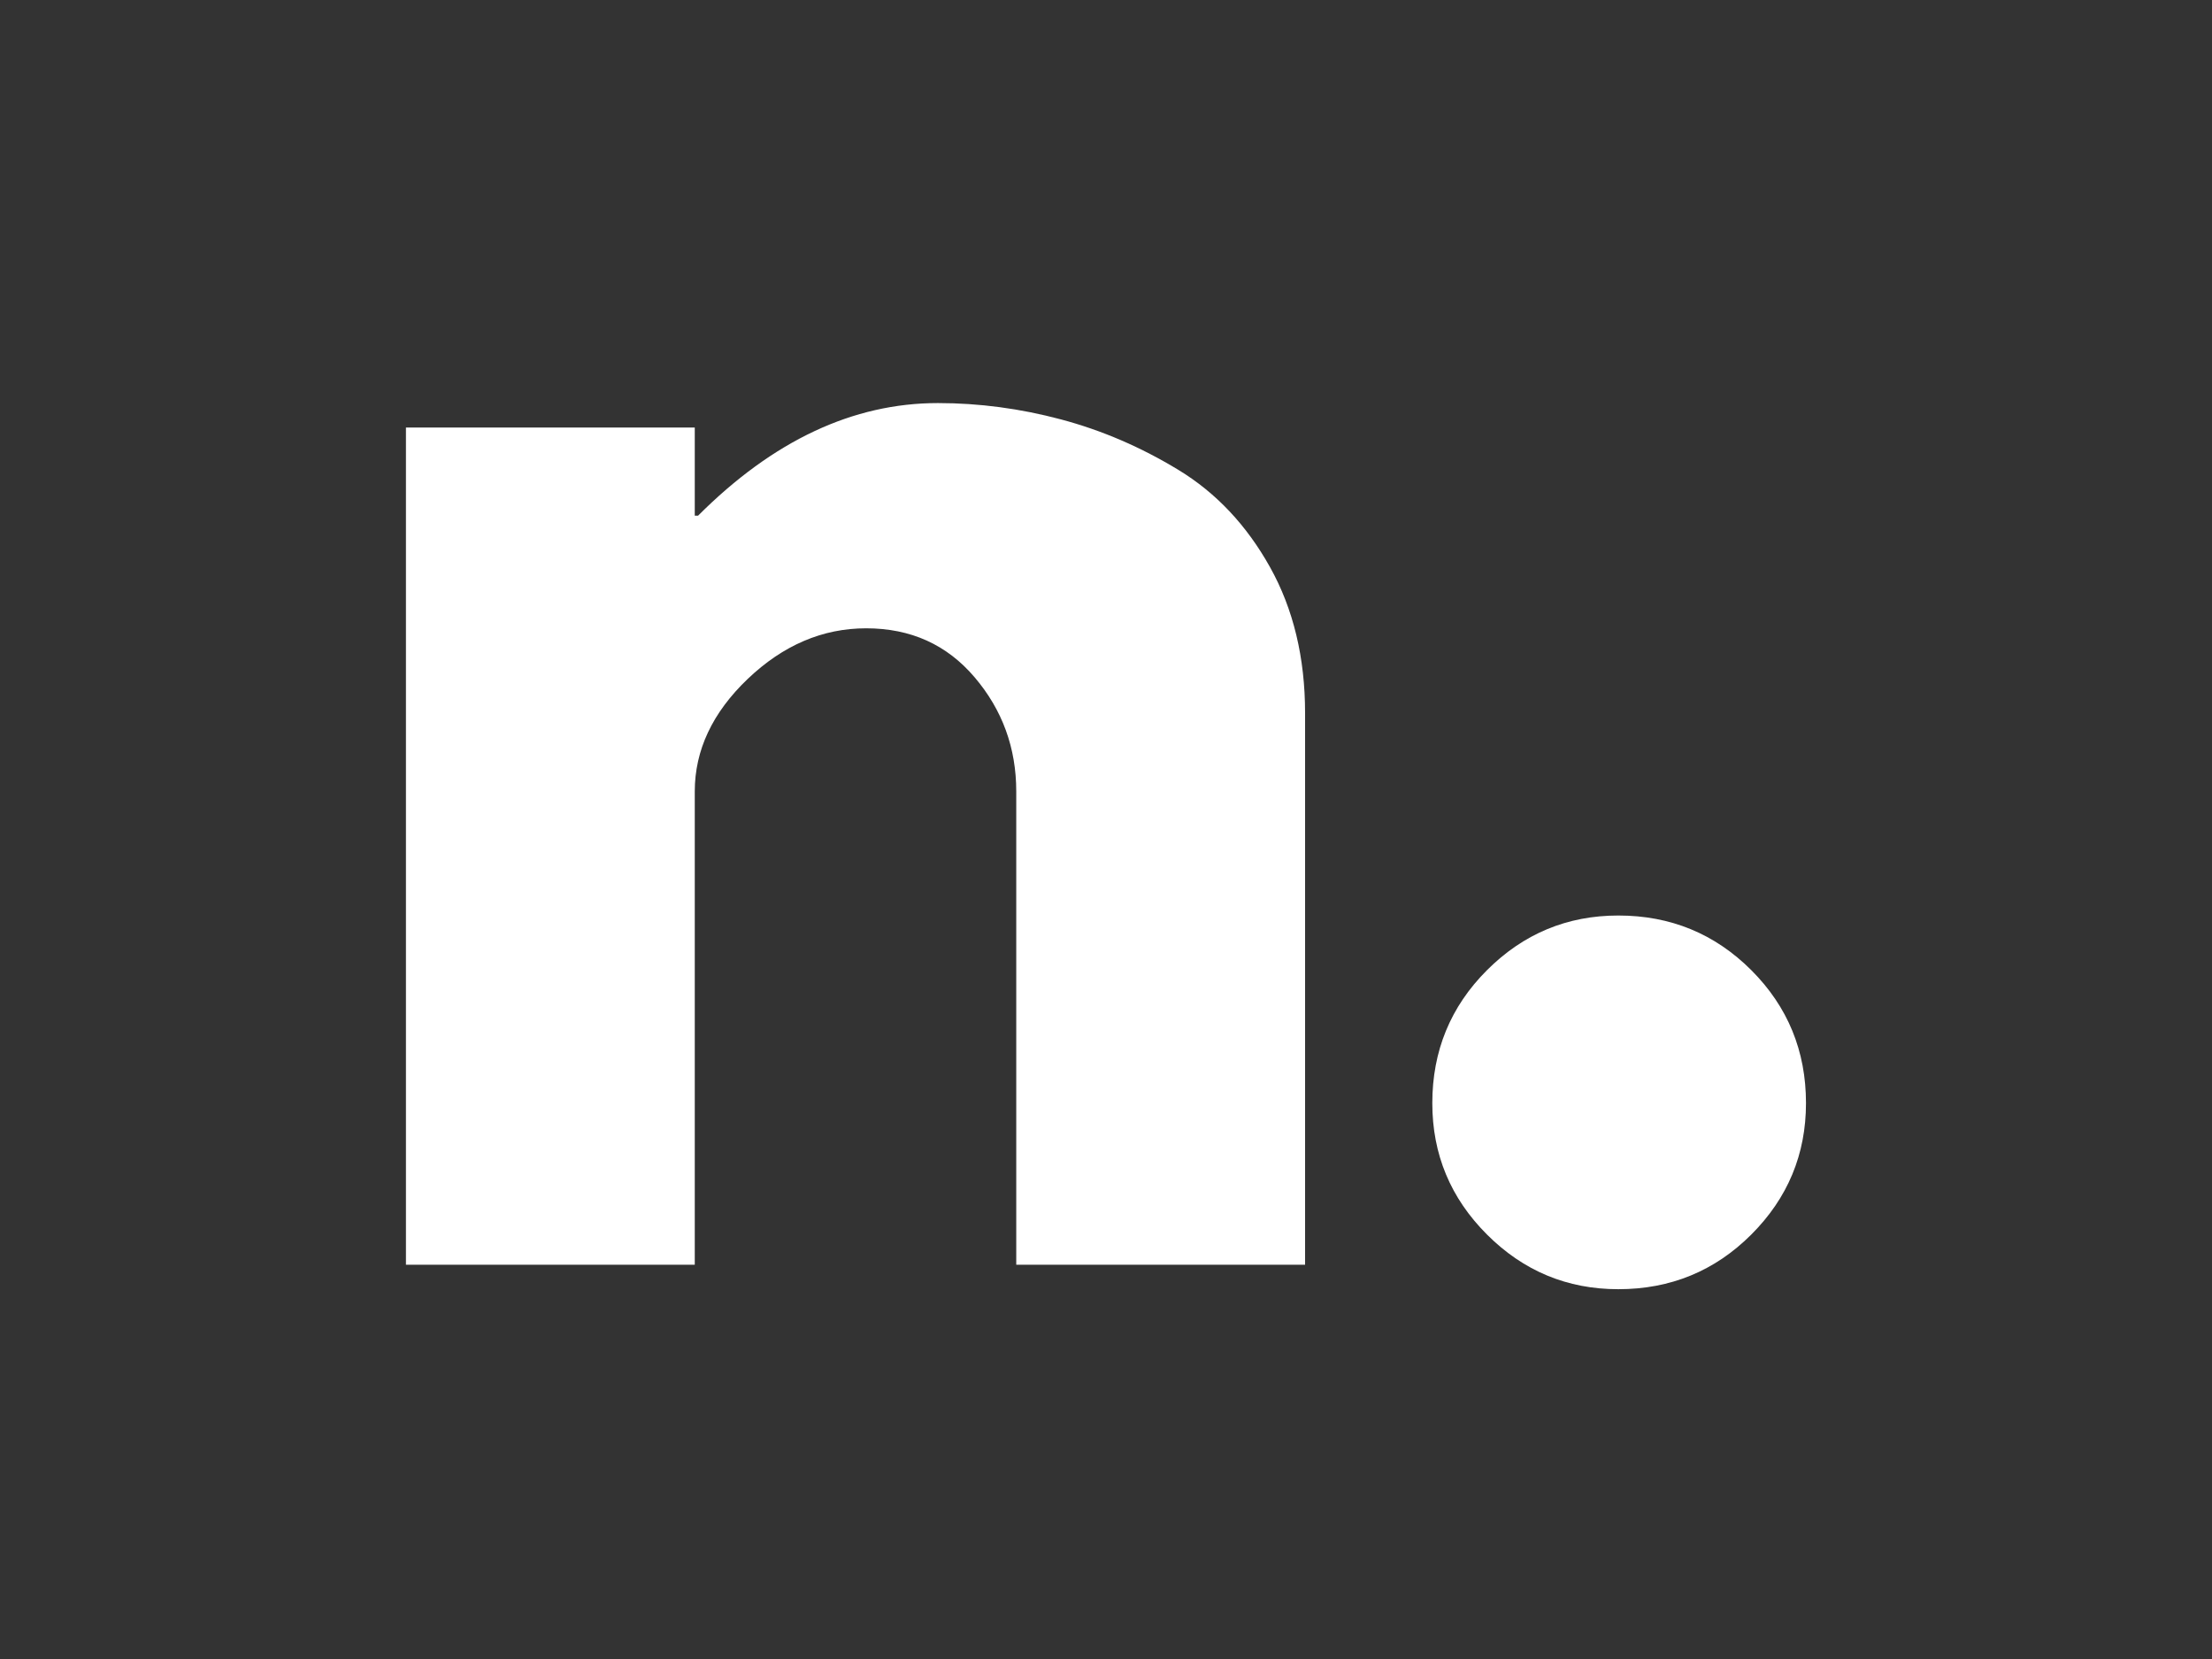 <?xml version="1.0" encoding="UTF-8"?>
<svg xmlns="http://www.w3.org/2000/svg" xmlns:xlink="http://www.w3.org/1999/xlink" width="800" zoomAndPan="magnify" viewBox="0 0 600 450" height="600" preserveAspectRatio="xMidYMid meet" version="1.0">
  <rect x="0" y="0" width="600" height="450" fill="#333333" stroke="none"/>
  <defs>
    <g></g>
  </defs>
  <g fill="#ffffff" fill-opacity="1">
    <g transform="translate(83.548, 343.051)">
      <g>
        <path d="M 26.562 0 L 26.562 -227.078 L 104.906 -227.078 L 104.906 -203.172 L 105.797 -203.172 C 126.148 -223.535 147.836 -233.719 170.859 -233.719 C 182.066 -233.719 193.203 -232.238 204.266 -229.281 C 215.336 -226.332 225.961 -221.758 236.141 -215.562 C 246.328 -209.363 254.594 -200.582 260.938 -189.219 C 267.281 -177.863 270.453 -164.66 270.453 -149.609 L 270.453 0 L 192.109 0 L 192.109 -128.359 C 192.109 -140.172 188.344 -150.5 180.812 -159.344 C 173.289 -168.195 163.484 -172.625 151.391 -172.625 C 139.578 -172.625 128.875 -168.051 119.281 -158.906 C 109.695 -149.758 104.906 -139.578 104.906 -128.359 L 104.906 0 Z M 26.562 0 "></path>
      </g>
    </g>
  </g>
  <g fill="#ffffff" fill-opacity="1">
    <g transform="translate(361.948, 343.051)">
      <g>
        <path d="M 77.016 -94.719 C 91.18 -94.719 103.207 -89.773 113.094 -79.891 C 122.977 -70.004 127.922 -57.984 127.922 -43.828 C 127.922 -29.953 122.977 -18.07 113.094 -8.188 C 103.207 1.695 91.18 6.641 77.016 6.641 C 63.148 6.641 51.273 1.695 41.391 -8.188 C 31.504 -18.07 26.562 -29.953 26.562 -43.828 C 26.562 -57.984 31.504 -70.004 41.391 -79.891 C 51.273 -89.773 63.148 -94.719 77.016 -94.719 Z M 77.016 -94.719 "></path>
      </g>
    </g>
  </g>
</svg>
